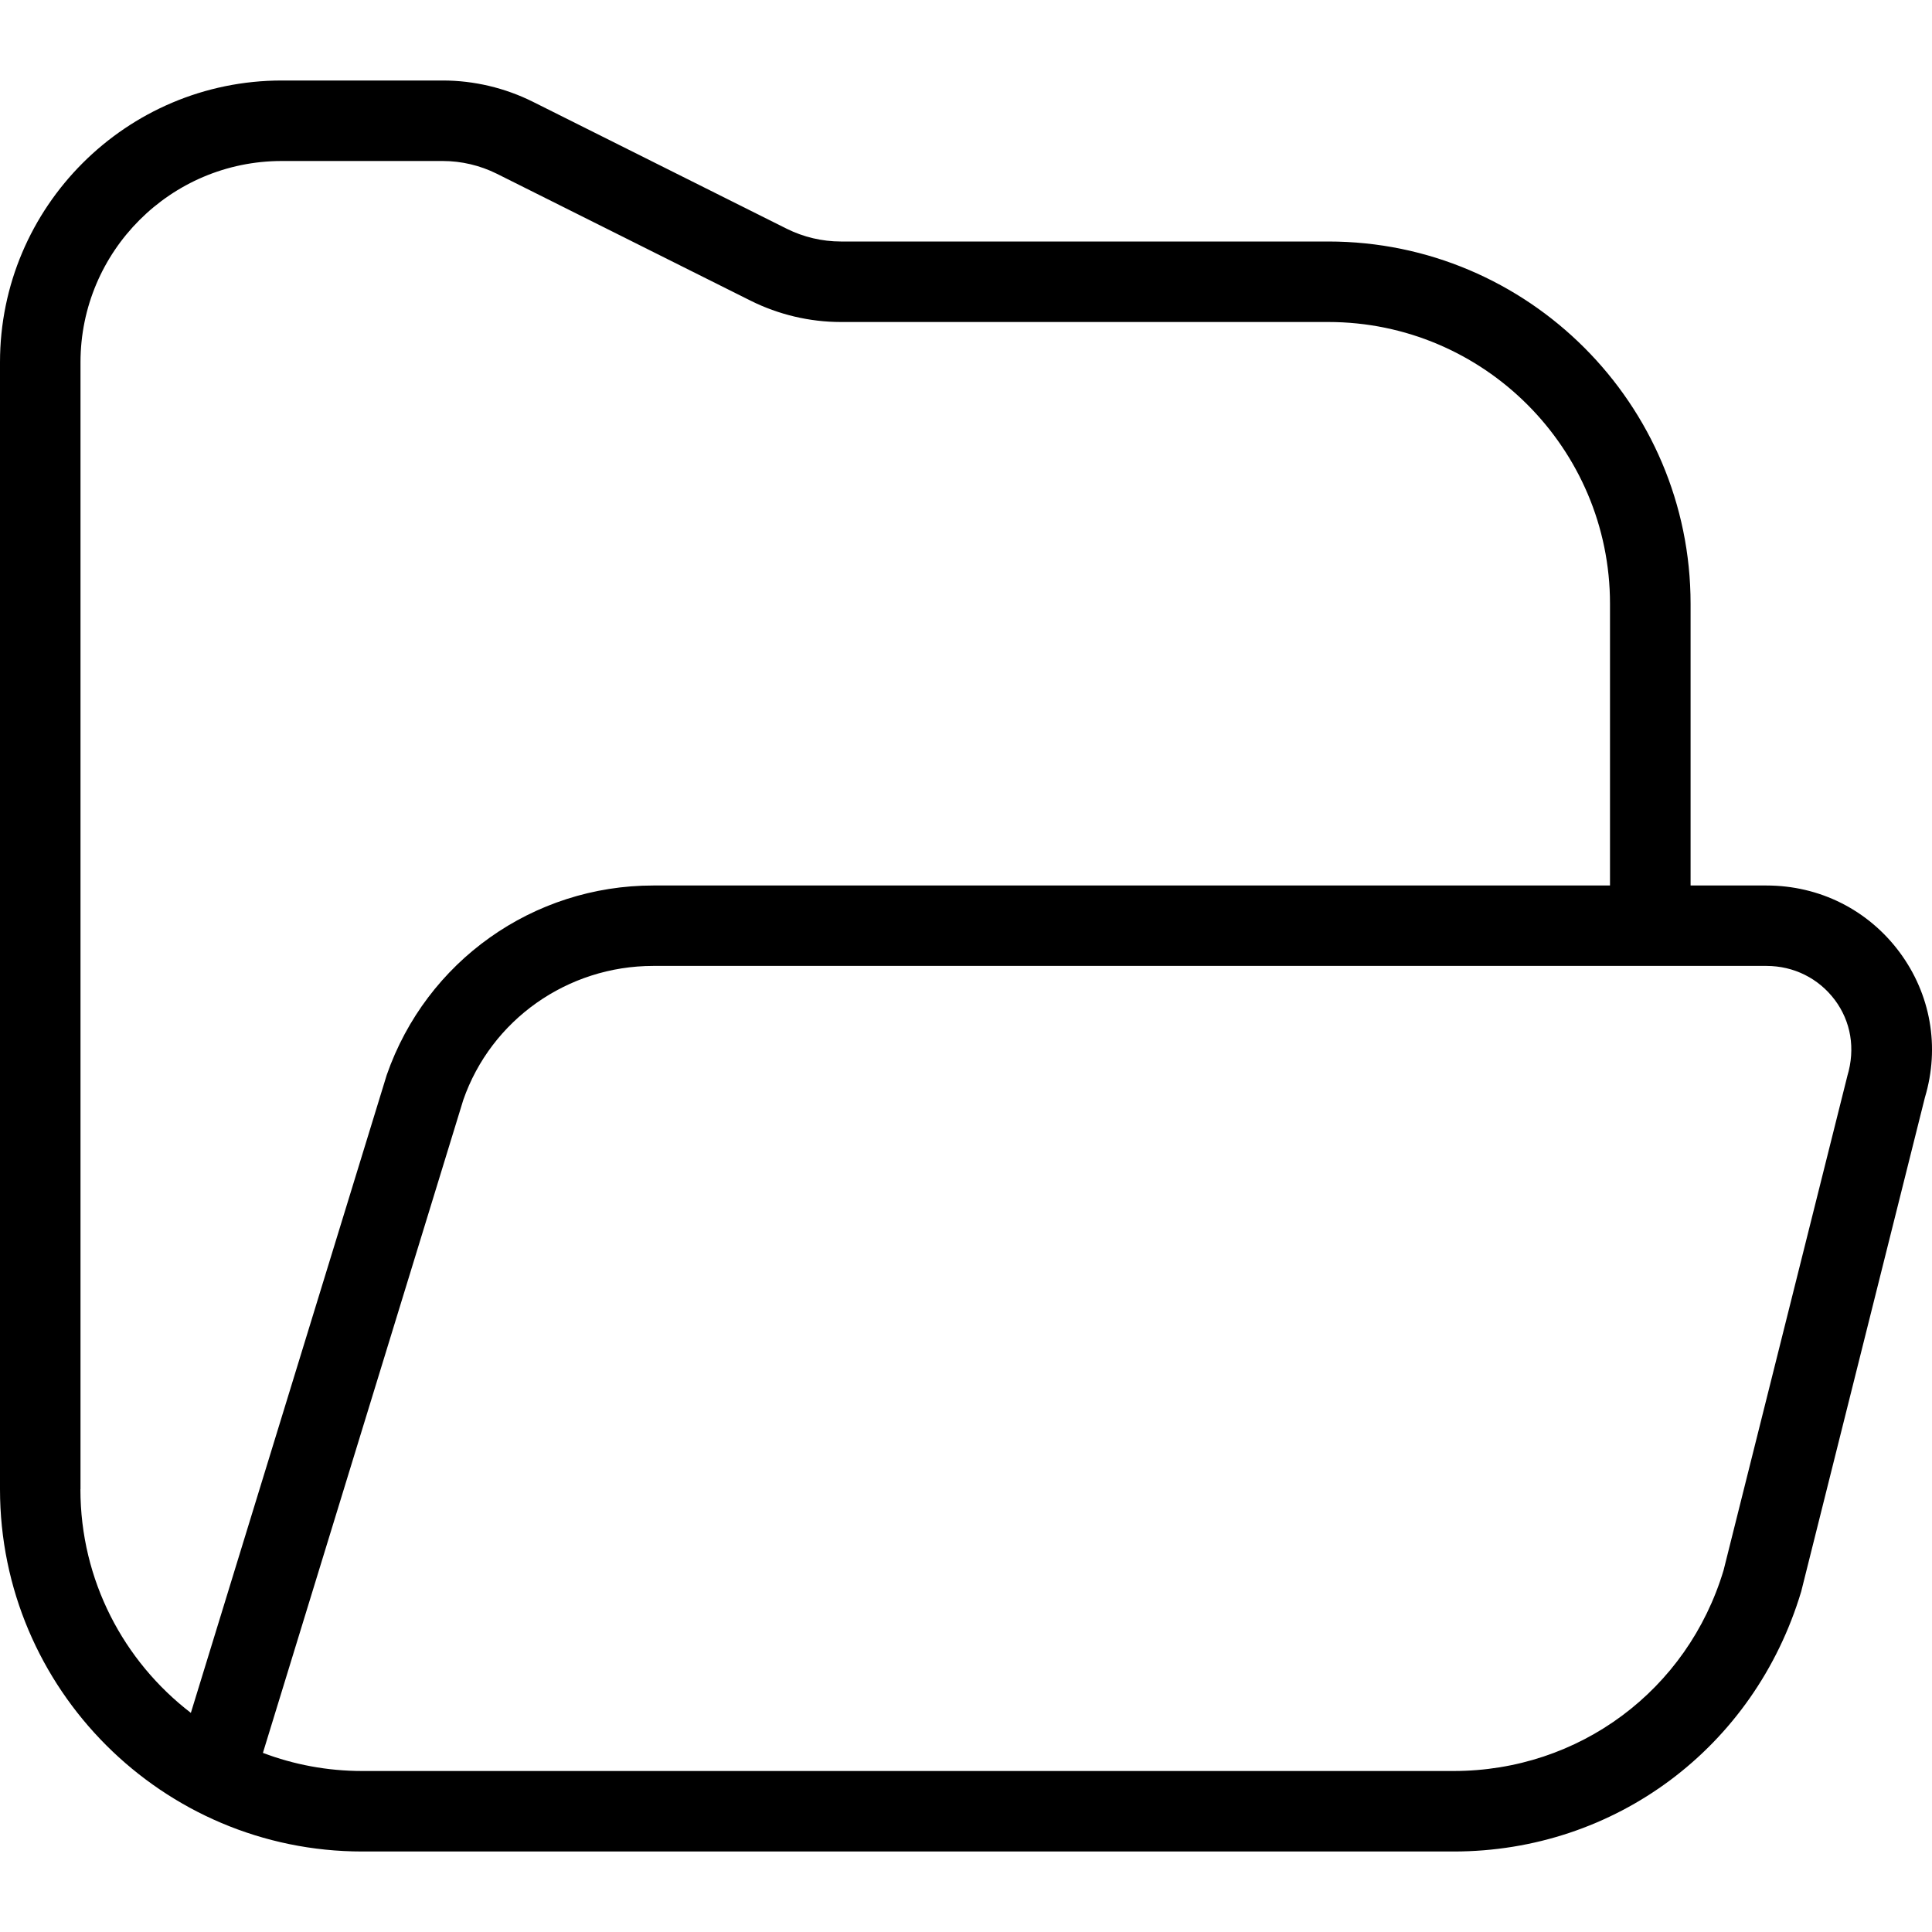 <svg width="24" height="24" viewBox="0 0 24 24" fill="none" xmlns="http://www.w3.org/2000/svg">
<g clip-path="url(#clip0_40_1271)">
<path d="M23.596 11.827C23.205 11.302 22.603 11 21.944 11H21.001V7.5C21.001 5.019 18.982 3 16.501 3H10.445C10.213 3 9.981 2.945 9.774 2.842L6.619 1.264C6.274 1.092 5.888 1 5.501 1H3.501C1.57 1 0 2.57 0 4.5V18.5C0 20.981 2.019 23 4.5 23H18.058C20.061 23 21.793 21.711 22.375 19.771L23.912 13.633C24.1 13.007 23.984 12.349 23.596 11.827ZM1 18.5V4.5C1 3.122 2.121 2 3.5 2H5.5C5.732 2 5.964 2.055 6.171 2.158L9.326 3.736C9.671 3.908 10.057 4 10.444 4H16.5C18.43 4 20 5.57 20 7.5V11H8.115C6.625 11 5.297 11.938 4.804 13.354L2.371 21.278C1.537 20.638 0.999 19.631 0.999 18.501L1 18.5ZM22.948 13.368L21.411 19.506C20.963 20.998 19.615 22 18.057 22H4.5C4.065 22 3.649 21.92 3.266 21.775L5.755 13.664C6.102 12.668 7.05 11.999 8.115 11.999H21.943C22.283 11.999 22.592 12.153 22.794 12.423C22.992 12.689 23.051 13.026 22.948 13.367V13.368Z" fill="black" style="fill:black;fill-opacity:1;"/>
</g>
<defs>
<clipPath id="clip0_40_1271">
<rect width="24" height="24" fill="white" style="fill:white;fill-opacity:1;"/>
</clipPath>
</defs>
</svg>

